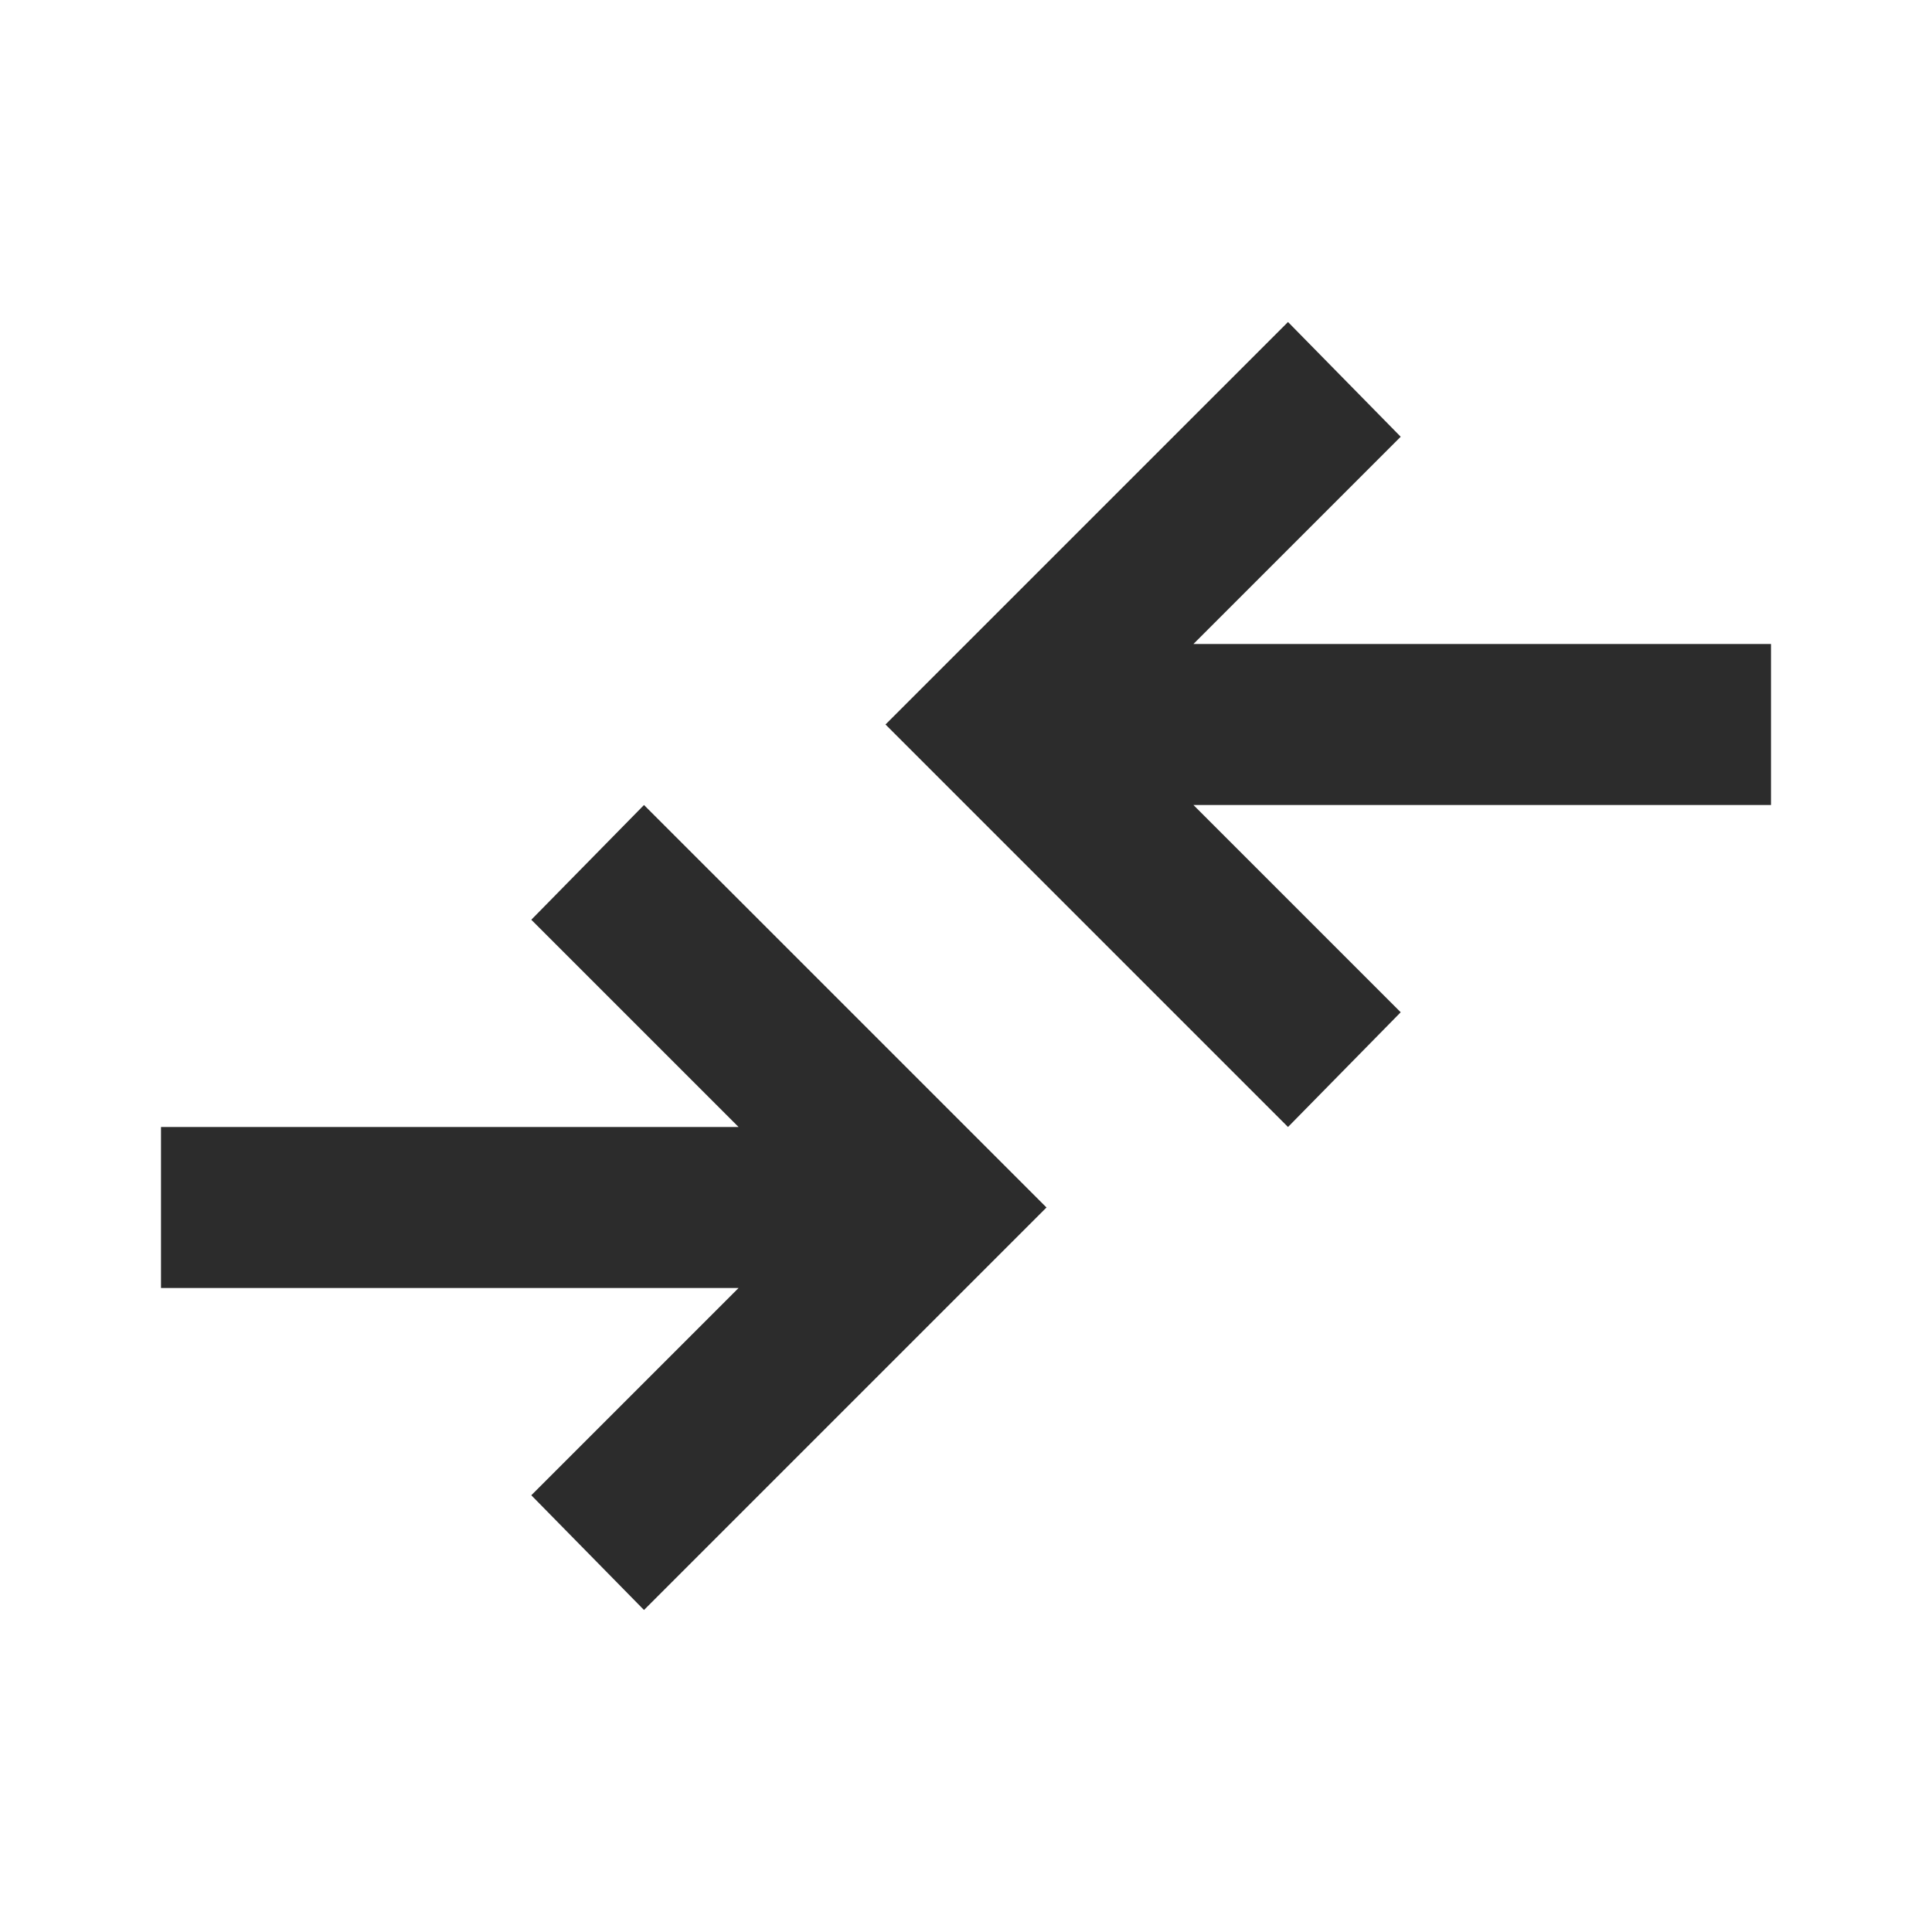 <svg xmlns="http://www.w3.org/2000/svg" fill="none" viewBox="0 0 18 18" height="18" width="18">
<mask height="18" width="18" y="0" x="0" maskUnits="userSpaceOnUse" style="mask-type:alpha" id="mask0_296_44">
<rect fill="#D9D9D9" height="18" width="18"></rect>
</mask>
<g mask="url(#mask0_296_44)">
<path fill="#2C2C2C" d="M6 15L4.95 13.931L6.881 12H1.5V10.5H6.881L4.95 8.569L6 7.5L9.75 11.25L6 15ZM12 10.5L8.25 6.75L12 3L13.05 4.069L11.119 6H16.5V7.5H11.119L13.05 9.431L12 10.5Z"></path>
</g>
</svg>
